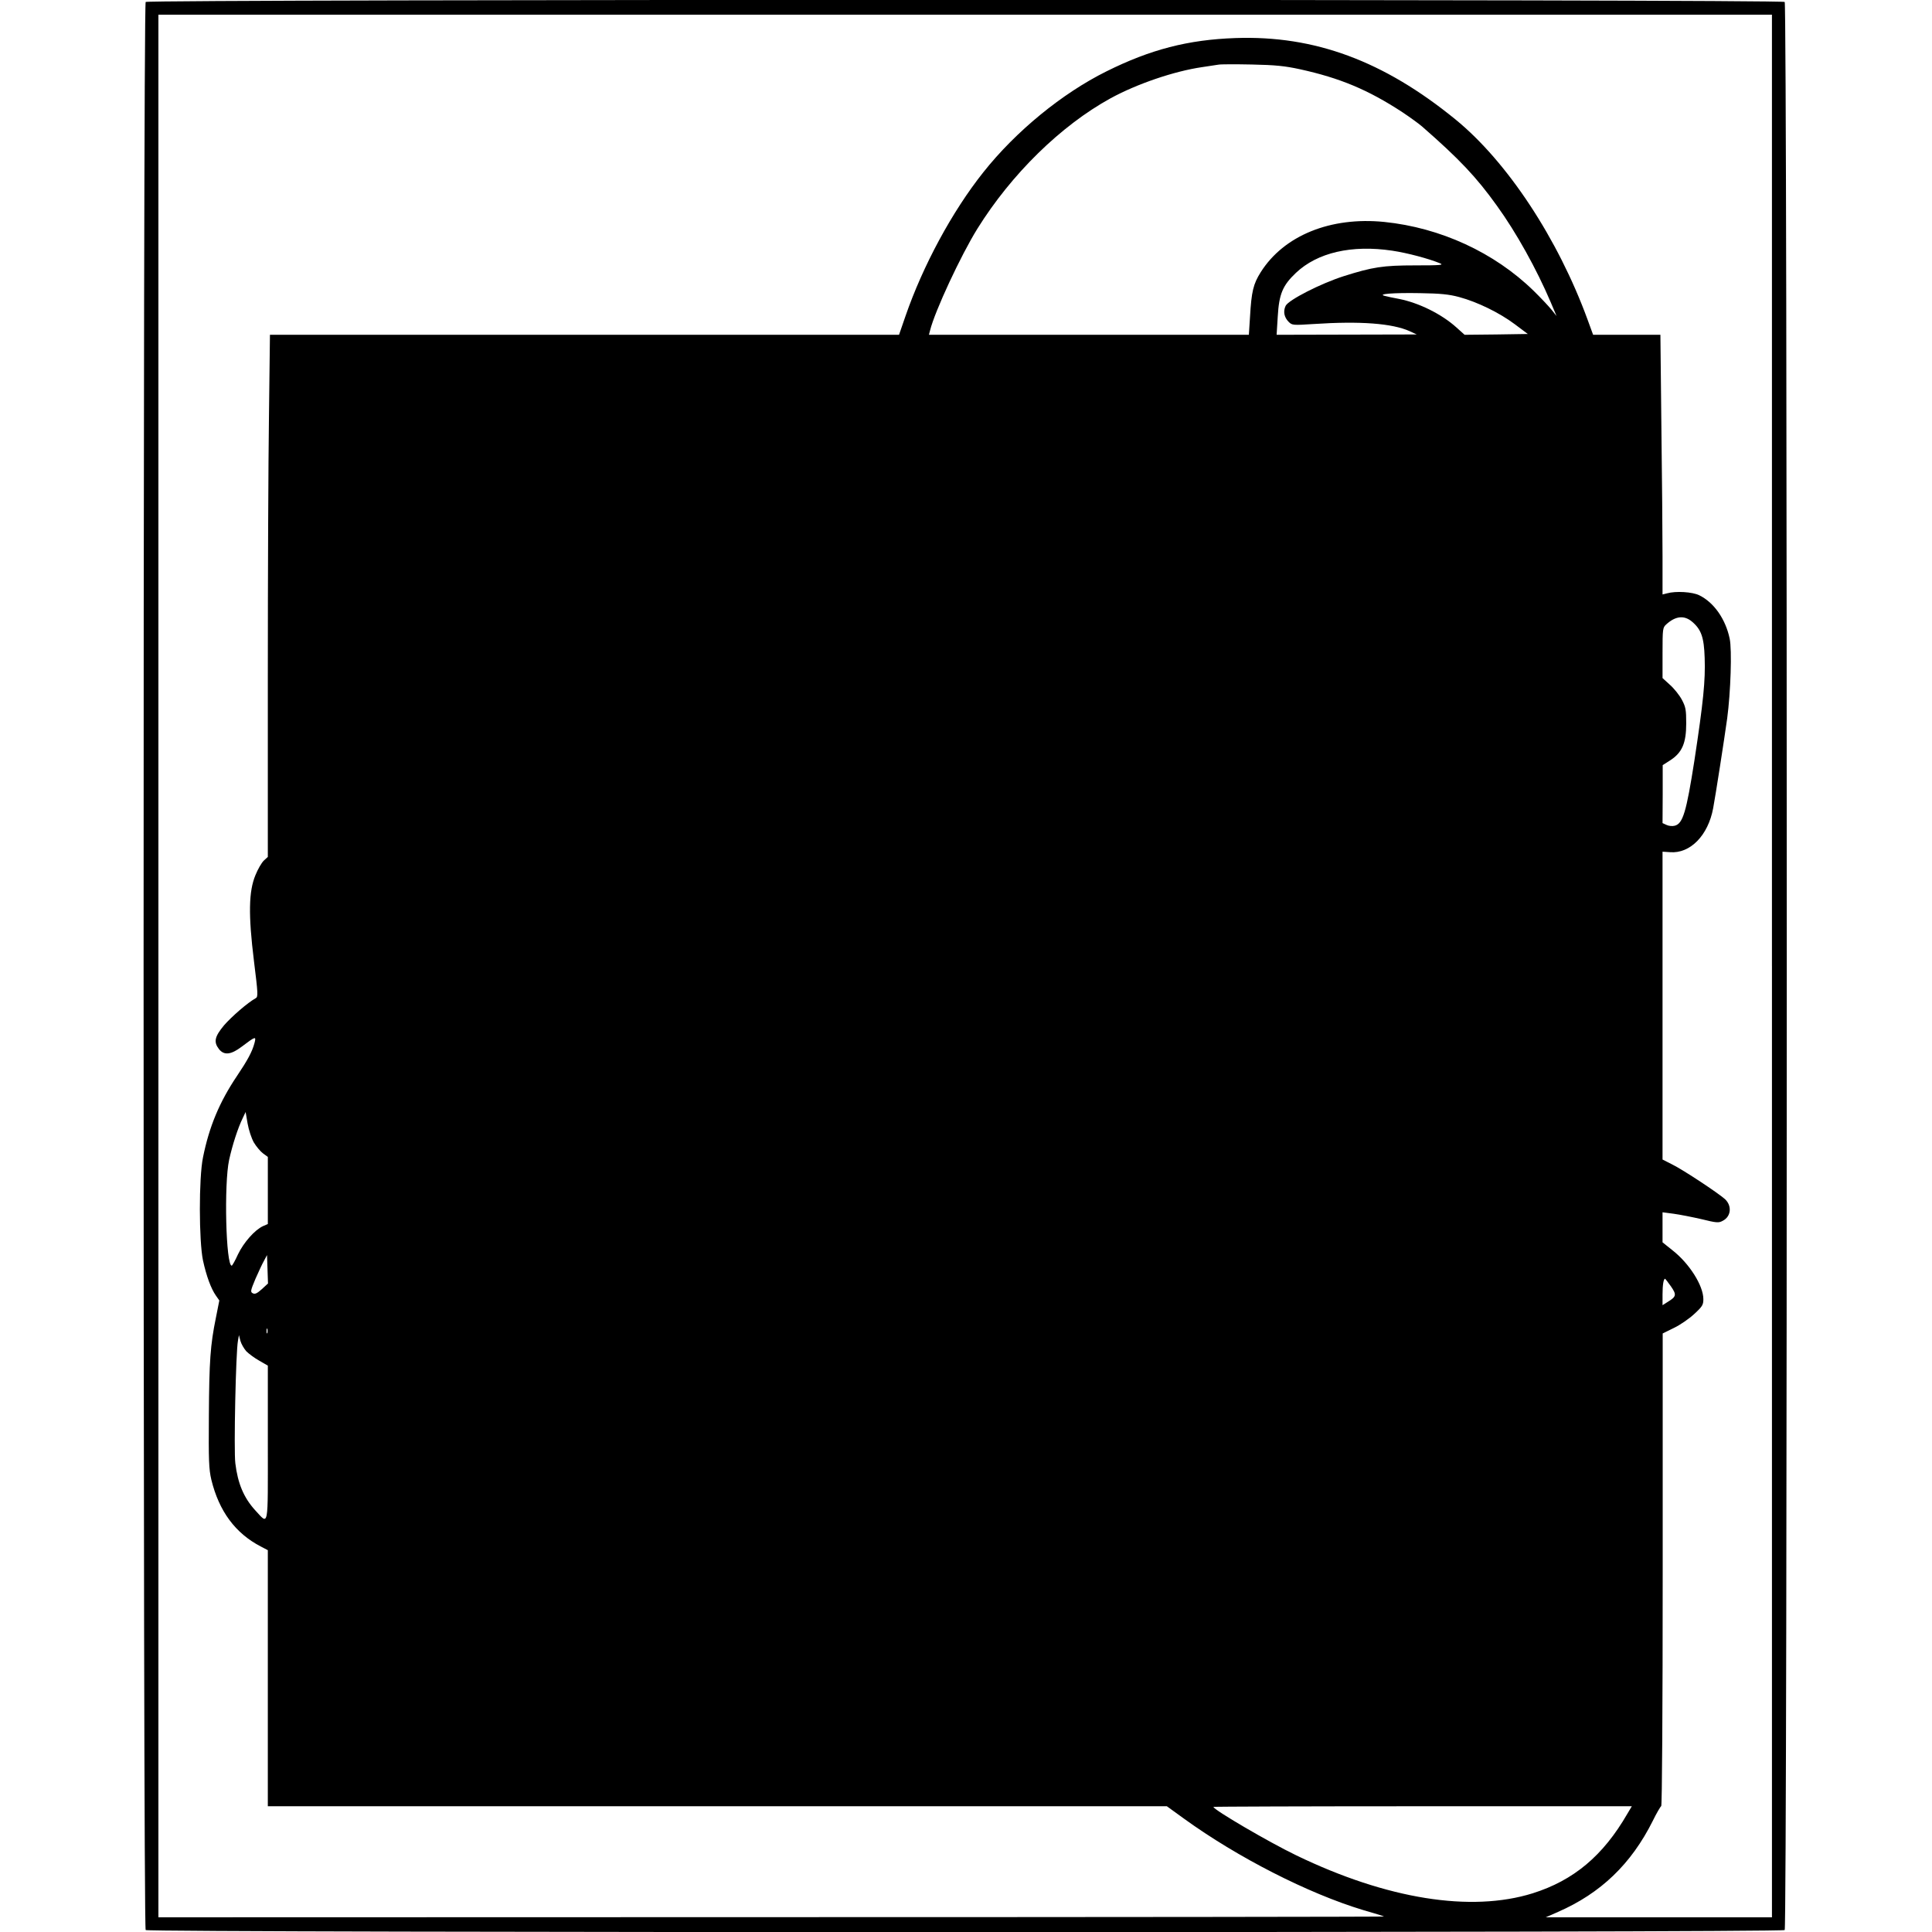 <?xml version="1.0" standalone="no"?>
<!DOCTYPE svg PUBLIC "-//W3C//DTD SVG 20010904//EN"
 "http://www.w3.org/TR/2001/REC-SVG-20010904/DTD/svg10.dtd">
<svg version="1.0" xmlns="http://www.w3.org/2000/svg"
 width="1183pt" height="1183pt" viewBox="0 0 1183 1183"
 preserveAspectRatio="xMidYMid meet">
<g transform="translate(0,1183) scale(0.1,-0.1)"
fill="#000000" stroke="none">
<path d="M892 11818 c-17 -17 -17 -11789 0 -11806 17 -17 10019 -17 10036 0
17 17 17 11789 0 11806 -17 17 -10019 17 -10036 0z m9958 -5903 l0 -5825 -692
0 -693 0 75 33 c261 114 448 293 580 557 23 47 47 88 52 91 5 3 9 583 9 1450
l0 1444 69 34 c38 18 94 57 124 85 50 46 56 56 56 91 0 83 -86 219 -190 300
l-60 48 0 92 0 92 68 -9 c37 -5 113 -20 170 -33 93 -23 106 -24 131 -10 51 26
57 91 14 132 -41 37 -255 179 -324 213 l-59 30 0 943 0 942 46 -3 c123 -10
233 102 264 269 15 80 68 421 86 551 21 158 30 419 15 488 -25 119 -96 221
-186 265 -42 21 -144 27 -197 12 l-28 -7 0 232 c0 128 -3 486 -7 796 l-6 562
-206 0 -206 0 -34 93 c-181 495 -491 966 -808 1225 -440 359 -863 516 -1348
499 -290 -10 -521 -70 -790 -204 -272 -135 -555 -367 -754 -618 -191 -240
-370 -572 -477 -882 l-39 -113 -1926 0 -1926 0 -6 -497 c-4 -273 -7 -992 -7
-1598 l0 -1102 -24 -22 c-14 -13 -37 -53 -52 -90 -41 -99 -44 -241 -9 -525 25
-201 26 -220 11 -228 -49 -27 -147 -112 -194 -166 -58 -70 -65 -102 -31 -146
31 -39 73 -35 139 15 86 65 90 66 78 21 -14 -52 -42 -104 -108 -202 -106 -158
-169 -308 -207 -497 -26 -126 -25 -512 0 -631 21 -96 49 -172 79 -215 l21 -30
-21 -106 c-34 -166 -41 -264 -43 -601 -2 -274 0 -325 15 -390 47 -193 147
-329 304 -410 l42 -22 0 -784 0 -784 2753 0 2752 0 105 -76 c329 -238 761
-458 1095 -559 66 -19 125 -37 130 -40 6 -2 -1681 -4 -3747 -4 l-3758 -1 0
5825 0 5825 4940 0 4940 0 0 -5825z m-2890 5491 c245 -54 416 -125 627 -263
45 -30 99 -69 120 -87 229 -200 333 -310 459 -486 118 -163 243 -388 329 -590
l36 -85 -32 40 c-18 22 -67 74 -109 115 -240 234 -570 386 -914 421 -329 33
-614 -83 -756 -307 -46 -73 -57 -118 -66 -275 l-7 -109 -980 0 -979 0 7 27
c29 117 188 459 290 623 208 334 511 631 815 798 161 88 389 166 561 191 40 6
85 13 99 15 14 3 106 3 205 1 146 -3 202 -9 295 -29z m565 -1111 c94 -14 224
-49 292 -77 26 -11 4 -13 -151 -13 -198 0 -261 -10 -438 -66 -141 -45 -339
-146 -356 -182 -16 -34 -9 -70 19 -98 21 -21 27 -21 153 -13 286 19 481 4 588
-44 l43 -20 -429 -1 -429 -1 7 113 c8 137 30 189 111 266 132 125 342 173 590
136z m410 -284 c111 -30 245 -95 340 -166 l80 -60 -193 -3 -194 -2 -50 45
c-91 82 -230 151 -353 175 -33 6 -71 14 -85 18 -51 12 52 20 215 17 125 -2
177 -7 240 -24z m1425 -1987 c57 -48 74 -96 78 -222 5 -140 -8 -268 -63 -630
-49 -313 -70 -385 -120 -398 -15 -4 -37 -2 -51 5 l-24 11 1 177 0 178 47 30
c72 47 97 105 97 225 0 84 -3 101 -27 146 -15 28 -48 69 -73 91 l-45 41 0 154
c0 148 1 155 23 175 56 51 109 57 157 17z m-8806 -3189 c15 -25 40 -55 56 -67
l30 -22 0 -205 0 -206 -30 -13 c-50 -23 -118 -100 -153 -173 -17 -38 -35 -69
-38 -69 -36 -1 -48 501 -16 648 20 91 54 196 83 255 l18 38 12 -70 c7 -40 24
-91 38 -116z m49 -899 c-29 -26 -42 -32 -55 -25 -16 8 -14 16 16 88 19 43 42
93 53 112 l18 34 3 -87 3 -87 -38 -35z m8628 18 c36 -52 34 -63 -18 -95 l-33
-21 0 65 c0 59 6 97 16 97 1 0 17 -21 35 -46z m-8594 -286 c-3 -7 -5 -2 -5 12
0 14 2 19 5 13 2 -7 2 -19 0 -25z m-129 -112 c15 -15 51 -42 80 -58 l52 -30 0
-474 c0 -536 7 -502 -78 -411 -69 76 -106 163 -121 287 -10 78 3 684 16 750
l6 35 9 -35 c5 -19 22 -48 36 -64z m8456 -2833 c-148 -256 -328 -407 -579
-486 -378 -118 -892 -36 -1447 232 -170 82 -508 280 -508 297 0 2 576 4 1281
4 l1281 0 -28 -47z"/>
</g>
</svg>
